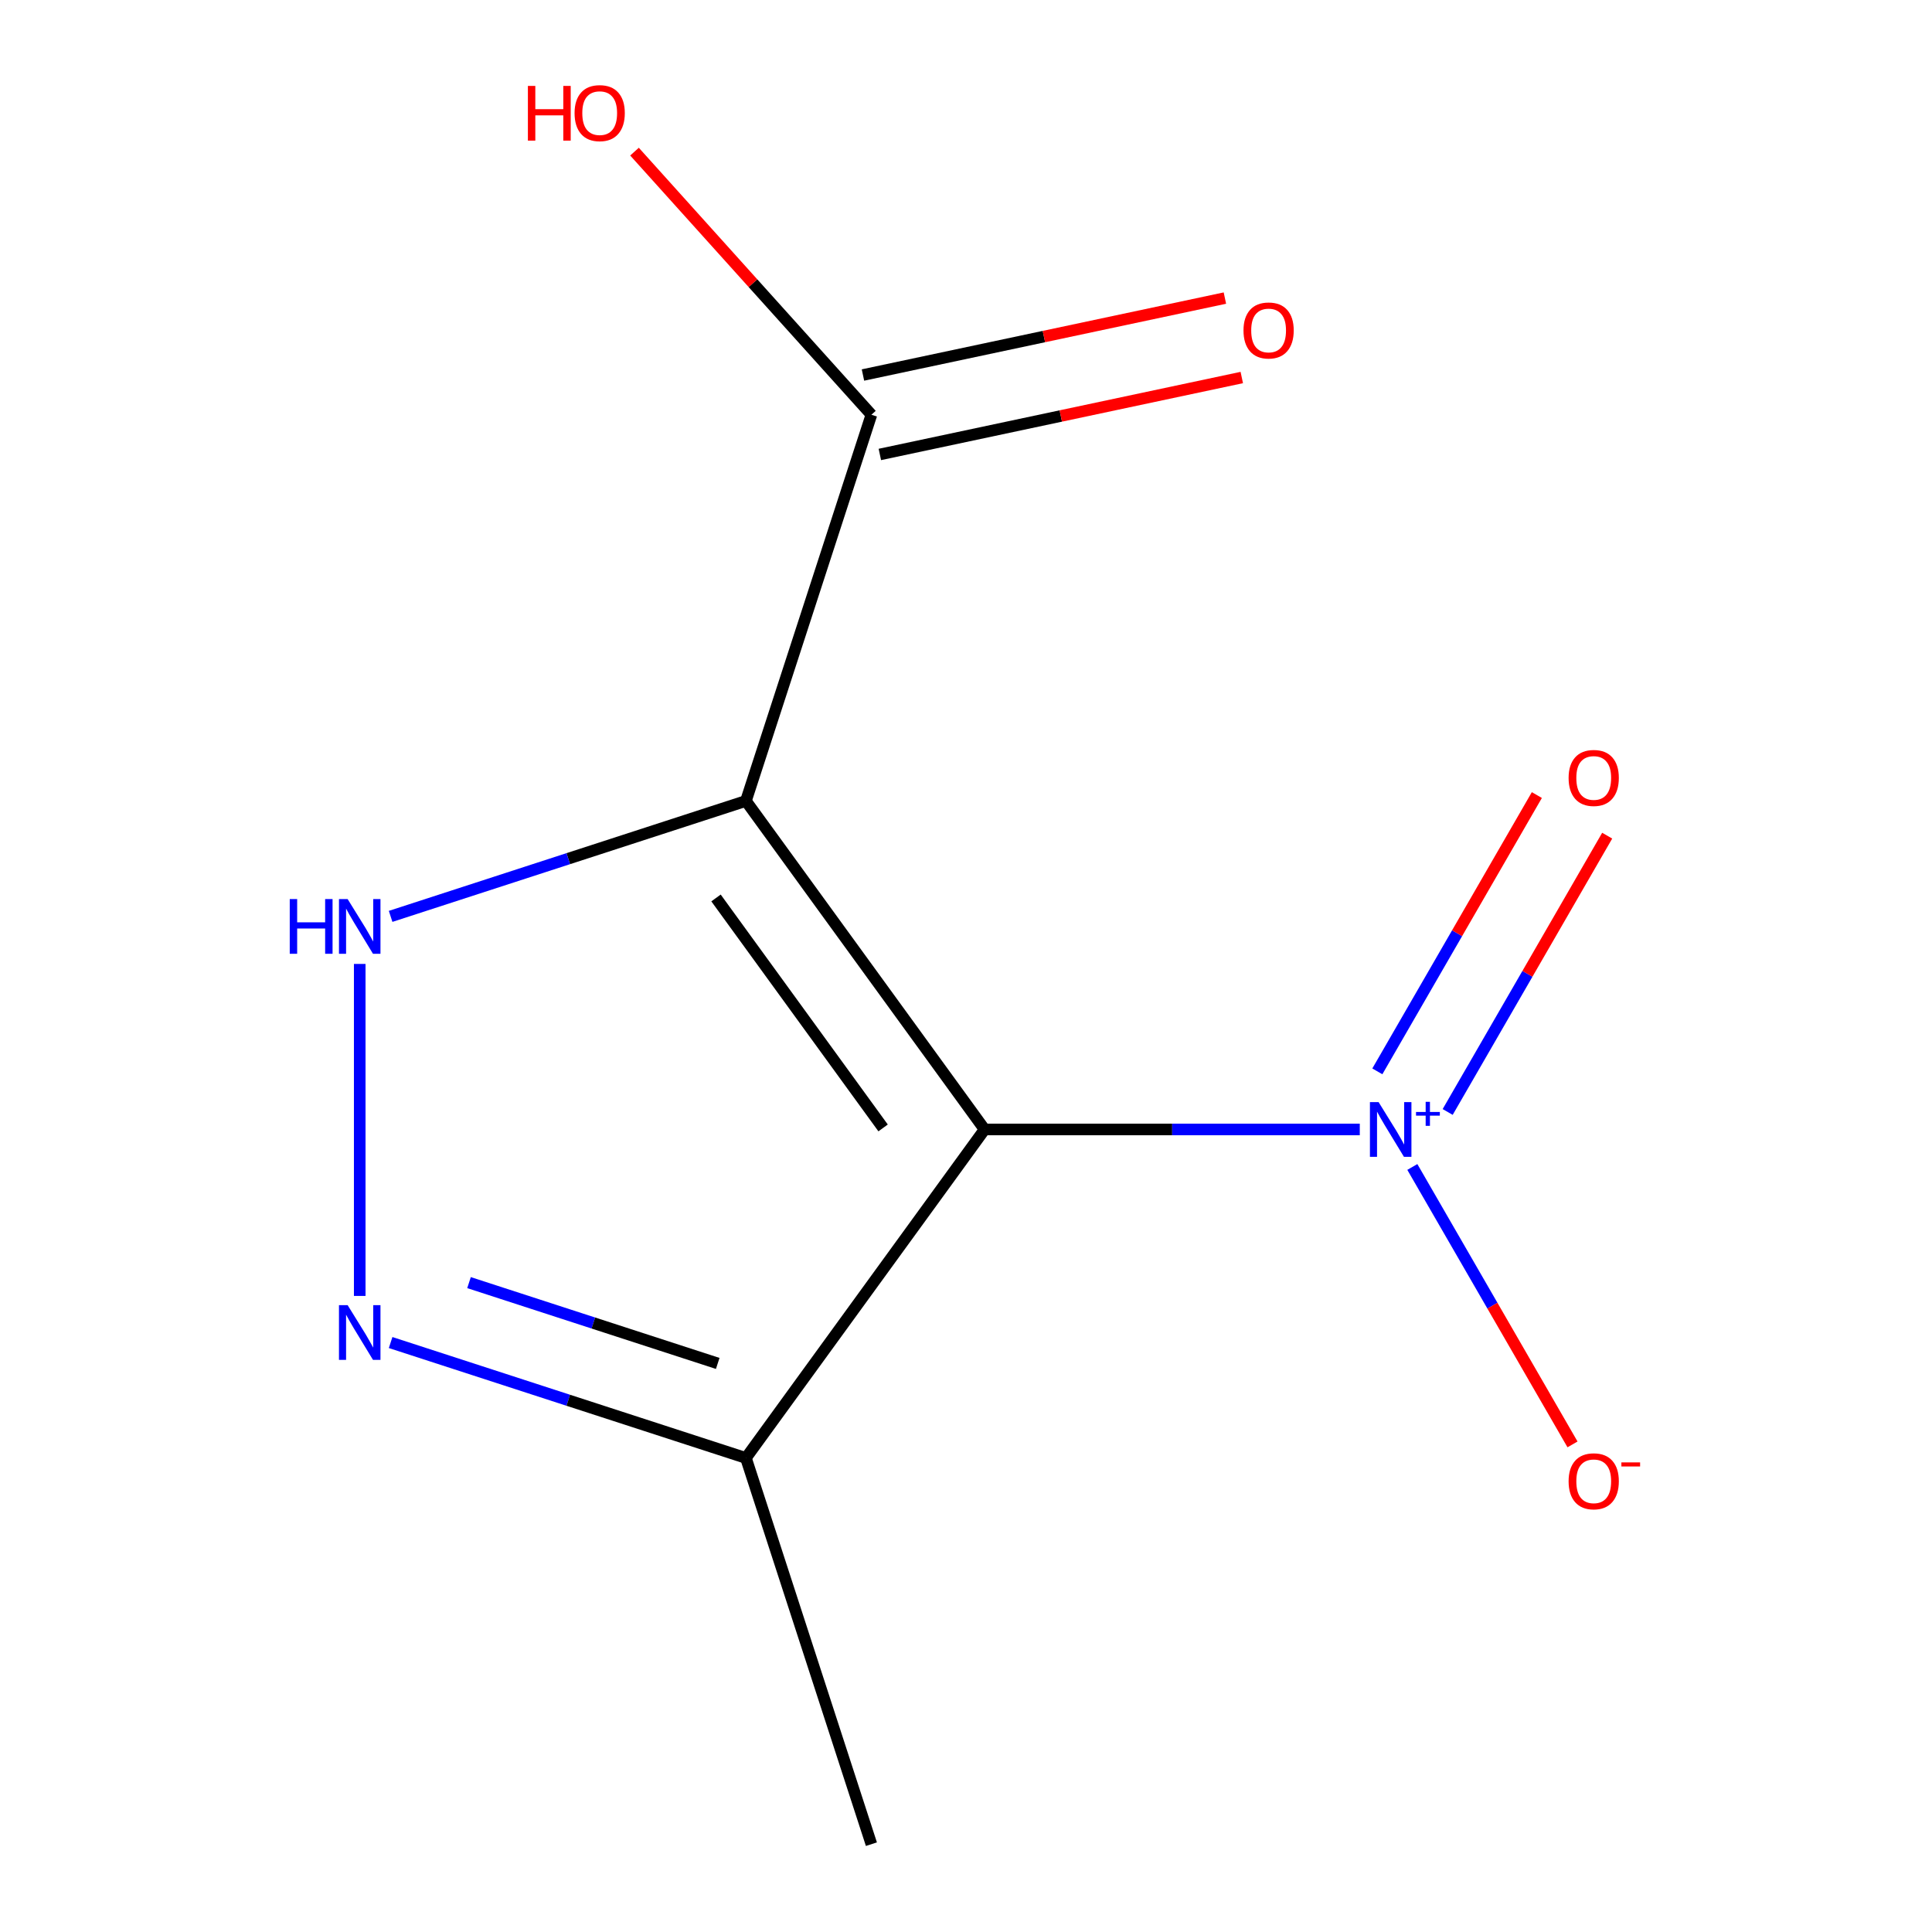 <?xml version='1.0' encoding='iso-8859-1'?>
<svg version='1.1' baseProfile='full'
              xmlns='http://www.w3.org/2000/svg'
                      xmlns:rdkit='http://www.rdkit.org/xml'
                      xmlns:xlink='http://www.w3.org/1999/xlink'
                  xml:space='preserve'
width='1000px' height='1000px' viewBox='0 0 1000 1000'>
<!-- END OF HEADER -->
<rect style='opacity:1.0;fill:#FFFFFF;stroke:none' width='1000' height='1000' x='0' y='0'> </rect>
<path class='bond-0' d='M 509.631,584.606 L 386.088,414.564' style='fill:none;fill-rule:evenodd;stroke:#000000;stroke-width:6px;stroke-linecap:butt;stroke-linejoin:miter;stroke-opacity:1' />
<path class='bond-0' d='M 457.091,583.809 L 370.611,464.779' style='fill:none;fill-rule:evenodd;stroke:#000000;stroke-width:6px;stroke-linecap:butt;stroke-linejoin:miter;stroke-opacity:1' />
<path class='bond-1' d='M 509.631,584.606 L 606.726,584.606' style='fill:none;fill-rule:evenodd;stroke:#000000;stroke-width:6px;stroke-linecap:butt;stroke-linejoin:miter;stroke-opacity:1' />
<path class='bond-1' d='M 606.726,584.606 L 703.821,584.606' style='fill:none;fill-rule:evenodd;stroke:#0000FF;stroke-width:6px;stroke-linecap:butt;stroke-linejoin:miter;stroke-opacity:1' />
<path class='bond-4' d='M 509.631,584.606 L 386.088,754.649' style='fill:none;fill-rule:evenodd;stroke:#000000;stroke-width:6px;stroke-linecap:butt;stroke-linejoin:miter;stroke-opacity:1' />
<path class='bond-2' d='M 386.088,414.564 L 294.137,444.441' style='fill:none;fill-rule:evenodd;stroke:#000000;stroke-width:6px;stroke-linecap:butt;stroke-linejoin:miter;stroke-opacity:1' />
<path class='bond-2' d='M 294.137,444.441 L 202.186,474.317' style='fill:none;fill-rule:evenodd;stroke:#0000FF;stroke-width:6px;stroke-linecap:butt;stroke-linejoin:miter;stroke-opacity:1' />
<path class='bond-5' d='M 386.088,414.564 L 451.039,214.667' style='fill:none;fill-rule:evenodd;stroke:#000000;stroke-width:6px;stroke-linecap:butt;stroke-linejoin:miter;stroke-opacity:1' />
<path class='bond-6' d='M 731.024,604.021 L 772.477,675.819' style='fill:none;fill-rule:evenodd;stroke:#0000FF;stroke-width:6px;stroke-linecap:butt;stroke-linejoin:miter;stroke-opacity:1' />
<path class='bond-6' d='M 772.477,675.819 L 813.929,747.617' style='fill:none;fill-rule:evenodd;stroke:#FF0000;stroke-width:6px;stroke-linecap:butt;stroke-linejoin:miter;stroke-opacity:1' />
<path class='bond-7' d='M 749.313,575.552 L 790.597,504.046' style='fill:none;fill-rule:evenodd;stroke:#0000FF;stroke-width:6px;stroke-linecap:butt;stroke-linejoin:miter;stroke-opacity:1' />
<path class='bond-7' d='M 790.597,504.046 L 831.88,432.541' style='fill:none;fill-rule:evenodd;stroke:#FF0000;stroke-width:6px;stroke-linecap:butt;stroke-linejoin:miter;stroke-opacity:1' />
<path class='bond-7' d='M 712.908,554.534 L 754.192,483.028' style='fill:none;fill-rule:evenodd;stroke:#0000FF;stroke-width:6px;stroke-linecap:butt;stroke-linejoin:miter;stroke-opacity:1' />
<path class='bond-7' d='M 754.192,483.028 L 795.475,411.522' style='fill:none;fill-rule:evenodd;stroke:#FF0000;stroke-width:6px;stroke-linecap:butt;stroke-linejoin:miter;stroke-opacity:1' />
<path class='bond-11' d='M 186.192,498.929 L 186.192,670.769' style='fill:none;fill-rule:evenodd;stroke:#0000FF;stroke-width:6px;stroke-linecap:butt;stroke-linejoin:miter;stroke-opacity:1' />
<path class='bond-3' d='M 202.186,694.895 L 294.137,724.772' style='fill:none;fill-rule:evenodd;stroke:#0000FF;stroke-width:6px;stroke-linecap:butt;stroke-linejoin:miter;stroke-opacity:1' />
<path class='bond-3' d='M 294.137,724.772 L 386.088,754.649' style='fill:none;fill-rule:evenodd;stroke:#000000;stroke-width:6px;stroke-linecap:butt;stroke-linejoin:miter;stroke-opacity:1' />
<path class='bond-3' d='M 242.762,663.879 L 307.127,684.793' style='fill:none;fill-rule:evenodd;stroke:#0000FF;stroke-width:6px;stroke-linecap:butt;stroke-linejoin:miter;stroke-opacity:1' />
<path class='bond-3' d='M 307.127,684.793 L 371.493,705.706' style='fill:none;fill-rule:evenodd;stroke:#000000;stroke-width:6px;stroke-linecap:butt;stroke-linejoin:miter;stroke-opacity:1' />
<path class='bond-10' d='M 386.088,754.649 L 451.039,954.545' style='fill:none;fill-rule:evenodd;stroke:#000000;stroke-width:6px;stroke-linecap:butt;stroke-linejoin:miter;stroke-opacity:1' />
<path class='bond-8' d='M 455.409,235.226 L 549.077,215.316' style='fill:none;fill-rule:evenodd;stroke:#000000;stroke-width:6px;stroke-linecap:butt;stroke-linejoin:miter;stroke-opacity:1' />
<path class='bond-8' d='M 549.077,215.316 L 642.745,195.407' style='fill:none;fill-rule:evenodd;stroke:#FF0000;stroke-width:6px;stroke-linecap:butt;stroke-linejoin:miter;stroke-opacity:1' />
<path class='bond-8' d='M 446.669,194.108 L 540.337,174.198' style='fill:none;fill-rule:evenodd;stroke:#000000;stroke-width:6px;stroke-linecap:butt;stroke-linejoin:miter;stroke-opacity:1' />
<path class='bond-8' d='M 540.337,174.198 L 634.005,154.289' style='fill:none;fill-rule:evenodd;stroke:#FF0000;stroke-width:6px;stroke-linecap:butt;stroke-linejoin:miter;stroke-opacity:1' />
<path class='bond-9' d='M 451.039,214.667 L 389.729,146.576' style='fill:none;fill-rule:evenodd;stroke:#000000;stroke-width:6px;stroke-linecap:butt;stroke-linejoin:miter;stroke-opacity:1' />
<path class='bond-9' d='M 389.729,146.576 L 328.42,78.485' style='fill:none;fill-rule:evenodd;stroke:#FF0000;stroke-width:6px;stroke-linecap:butt;stroke-linejoin:miter;stroke-opacity:1' />
<path  class='atom-2' d='M 713.555 570.446
L 722.835 585.446
Q 723.755 586.926, 725.235 589.606
Q 726.715 592.286, 726.795 592.446
L 726.795 570.446
L 730.555 570.446
L 730.555 598.766
L 726.675 598.766
L 716.715 582.366
Q 715.555 580.446, 714.315 578.246
Q 713.115 576.046, 712.755 575.366
L 712.755 598.766
L 709.075 598.766
L 709.075 570.446
L 713.555 570.446
' fill='#0000FF'/>
<path  class='atom-2' d='M 732.931 575.551
L 737.921 575.551
L 737.921 570.298
L 740.138 570.298
L 740.138 575.551
L 745.26 575.551
L 745.26 577.452
L 740.138 577.452
L 740.138 582.732
L 737.921 582.732
L 737.921 577.452
L 732.931 577.452
L 732.931 575.551
' fill='#0000FF'/>
<path  class='atom-3' d='M 149.972 465.354
L 153.812 465.354
L 153.812 477.394
L 168.292 477.394
L 168.292 465.354
L 172.132 465.354
L 172.132 493.674
L 168.292 493.674
L 168.292 480.594
L 153.812 480.594
L 153.812 493.674
L 149.972 493.674
L 149.972 465.354
' fill='#0000FF'/>
<path  class='atom-3' d='M 179.932 465.354
L 189.212 480.354
Q 190.132 481.834, 191.612 484.514
Q 193.092 487.194, 193.172 487.354
L 193.172 465.354
L 196.932 465.354
L 196.932 493.674
L 193.052 493.674
L 183.092 477.274
Q 181.932 475.354, 180.692 473.154
Q 179.492 470.954, 179.132 470.274
L 179.132 493.674
L 175.452 493.674
L 175.452 465.354
L 179.932 465.354
' fill='#0000FF'/>
<path  class='atom-4' d='M 179.932 675.538
L 189.212 690.538
Q 190.132 692.018, 191.612 694.698
Q 193.092 697.378, 193.172 697.538
L 193.172 675.538
L 196.932 675.538
L 196.932 703.858
L 193.052 703.858
L 183.092 687.458
Q 181.932 685.538, 180.692 683.338
Q 179.492 681.138, 179.132 680.458
L 179.132 703.858
L 175.452 703.858
L 175.452 675.538
L 179.932 675.538
' fill='#0000FF'/>
<path  class='atom-7' d='M 811.907 766.711
Q 811.907 759.911, 815.267 756.111
Q 818.627 752.311, 824.907 752.311
Q 831.187 752.311, 834.547 756.111
Q 837.907 759.911, 837.907 766.711
Q 837.907 773.591, 834.507 777.511
Q 831.107 781.391, 824.907 781.391
Q 818.667 781.391, 815.267 777.511
Q 811.907 773.631, 811.907 766.711
M 824.907 778.191
Q 829.227 778.191, 831.547 775.311
Q 833.907 772.391, 833.907 766.711
Q 833.907 761.151, 831.547 758.351
Q 829.227 755.511, 824.907 755.511
Q 820.587 755.511, 818.227 758.311
Q 815.907 761.111, 815.907 766.711
Q 815.907 772.431, 818.227 775.311
Q 820.587 778.191, 824.907 778.191
' fill='#FF0000'/>
<path  class='atom-7' d='M 839.227 756.933
L 848.916 756.933
L 848.916 759.045
L 839.227 759.045
L 839.227 756.933
' fill='#FF0000'/>
<path  class='atom-8' d='M 811.907 402.662
Q 811.907 395.862, 815.267 392.062
Q 818.627 388.262, 824.907 388.262
Q 831.187 388.262, 834.547 392.062
Q 837.907 395.862, 837.907 402.662
Q 837.907 409.542, 834.507 413.462
Q 831.107 417.342, 824.907 417.342
Q 818.667 417.342, 815.267 413.462
Q 811.907 409.582, 811.907 402.662
M 824.907 414.142
Q 829.227 414.142, 831.547 411.262
Q 833.907 408.342, 833.907 402.662
Q 833.907 397.102, 831.547 394.302
Q 829.227 391.462, 824.907 391.462
Q 820.587 391.462, 818.227 394.262
Q 815.907 397.062, 815.907 402.662
Q 815.907 408.382, 818.227 411.262
Q 820.587 414.142, 824.907 414.142
' fill='#FF0000'/>
<path  class='atom-9' d='M 643.63 171.047
Q 643.63 164.247, 646.99 160.447
Q 650.35 156.647, 656.63 156.647
Q 662.91 156.647, 666.27 160.447
Q 669.63 164.247, 669.63 171.047
Q 669.63 177.927, 666.23 181.847
Q 662.83 185.727, 656.63 185.727
Q 650.39 185.727, 646.99 181.847
Q 643.63 177.967, 643.63 171.047
M 656.63 182.527
Q 660.95 182.527, 663.27 179.647
Q 665.63 176.727, 665.63 171.047
Q 665.63 165.487, 663.27 162.687
Q 660.95 159.847, 656.63 159.847
Q 652.31 159.847, 649.95 162.647
Q 647.63 165.447, 647.63 171.047
Q 647.63 176.767, 649.95 179.647
Q 652.31 182.527, 656.63 182.527
' fill='#FF0000'/>
<path  class='atom-10' d='M 273.238 44.47
L 277.078 44.47
L 277.078 56.51
L 291.558 56.51
L 291.558 44.47
L 295.398 44.47
L 295.398 72.79
L 291.558 72.79
L 291.558 59.71
L 277.078 59.71
L 277.078 72.79
L 273.238 72.79
L 273.238 44.47
' fill='#FF0000'/>
<path  class='atom-10' d='M 297.398 58.55
Q 297.398 51.75, 300.758 47.95
Q 304.118 44.15, 310.398 44.15
Q 316.678 44.15, 320.038 47.95
Q 323.398 51.75, 323.398 58.55
Q 323.398 65.43, 319.998 69.35
Q 316.598 73.23, 310.398 73.23
Q 304.158 73.23, 300.758 69.35
Q 297.398 65.47, 297.398 58.55
M 310.398 70.03
Q 314.718 70.03, 317.038 67.15
Q 319.398 64.23, 319.398 58.55
Q 319.398 52.99, 317.038 50.19
Q 314.718 47.35, 310.398 47.35
Q 306.078 47.35, 303.718 50.15
Q 301.398 52.95, 301.398 58.55
Q 301.398 64.27, 303.718 67.15
Q 306.078 70.03, 310.398 70.03
' fill='#FF0000'/>
</svg>
